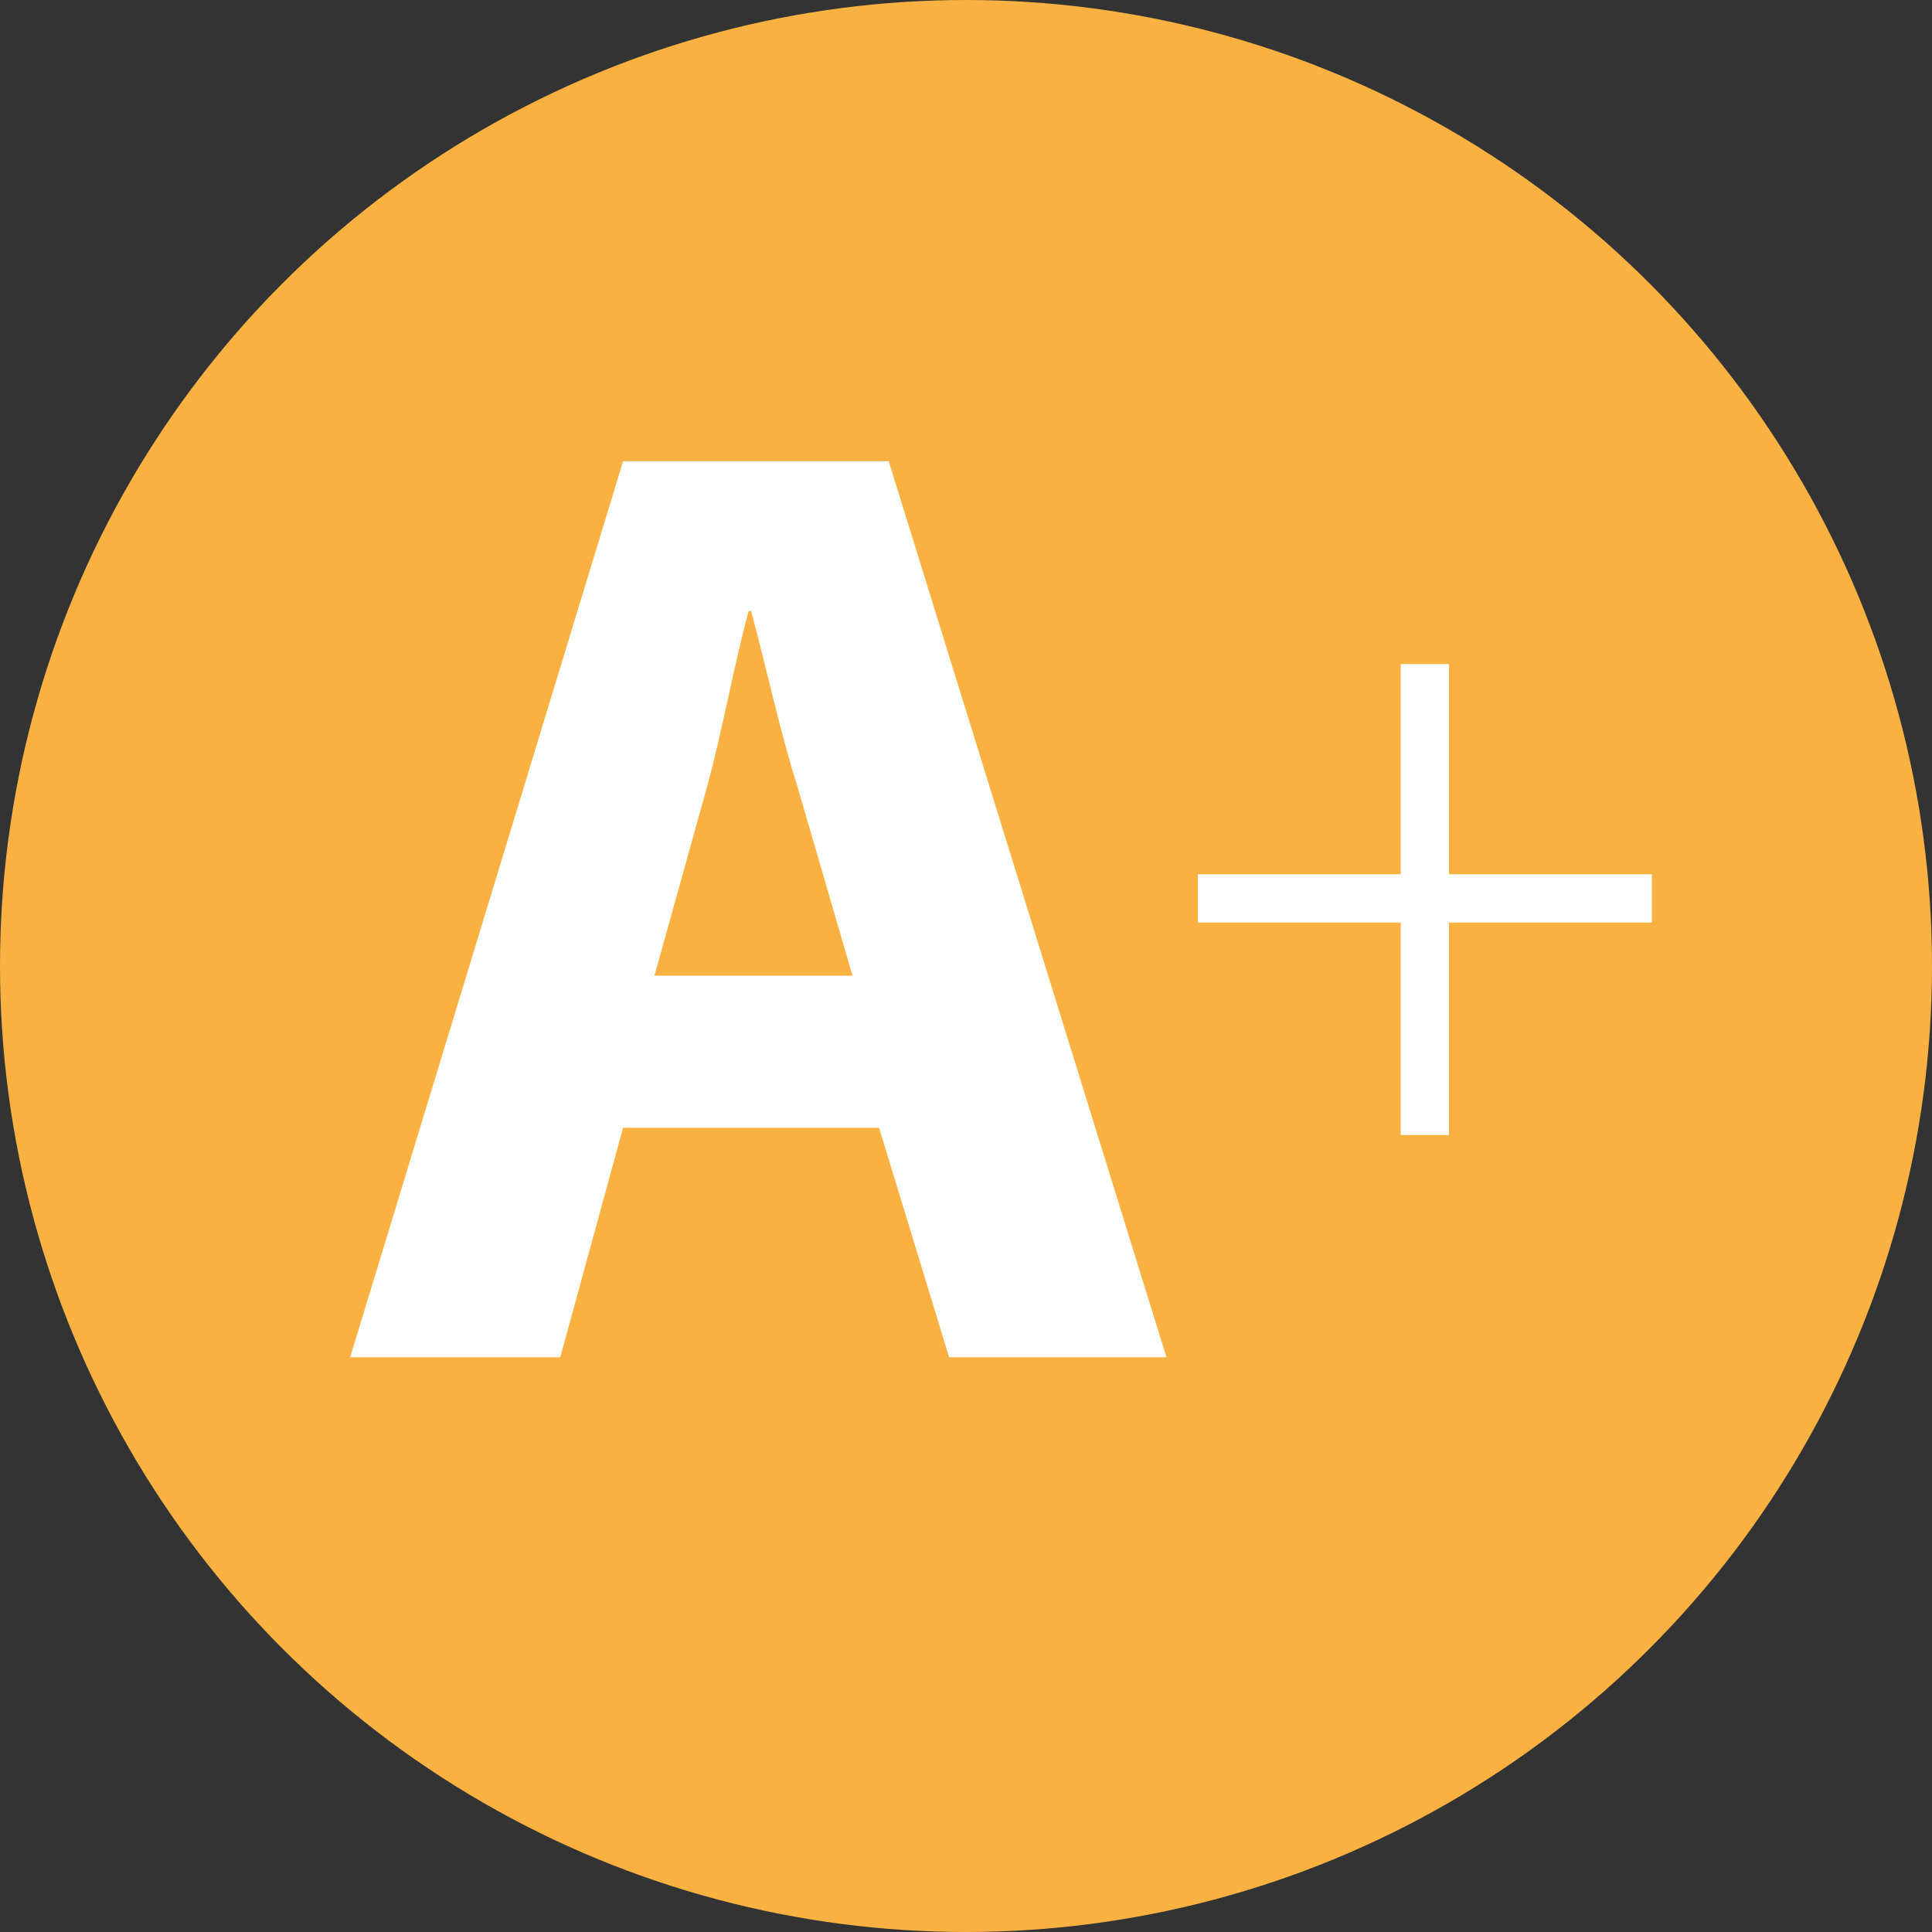 <?xml version="1.0" encoding="utf-8"?>
<!-- Generator: Adobe Illustrator 22.1.0, SVG Export Plug-In . SVG Version: 6.00 Build 0)  -->
<svg version="1.1" id="Layer_1" xmlns="http://www.w3.org/2000/svg" xmlns:xlink="http://www.w3.org/1999/xlink" x="0px" y="0px"
	 viewBox="0 0 80 80" style="enable-background:new 0 0 80 80;" xml:space="preserve">
<rect x="0" y="0" width="80" height="80" fill="#333333" stroke="none"/>
<style type="text/css">
	.st0{fill:#F9B241;}
	.st1{enable-background:new    ;}
	.st2{fill:#FFFFFF;}
</style>
<g>
	<circle class="st0" cx="40" cy="40" r="40"/>
</g>
<g class="st1">
	<path class="st2" d="M25.8,46.7l-2.6,9.5h-8.7l11.3-37.1h11l11.5,37.1h-9l-2.9-9.5H25.8z M35.3,40.4l-2.3-7.9
		c-0.7-2.2-1.3-5-1.9-7.2H31c-0.6,2.2-1.1,5-1.7,7.2l-2.2,7.9H35.3z"/>
</g>
<g class="st1">
	<path class="st2" d="M60,27.5v8.7h8.4v2H60V47H58v-8.8h-8.4v-2H58v-8.7H60z"/>
</g>
</svg>
